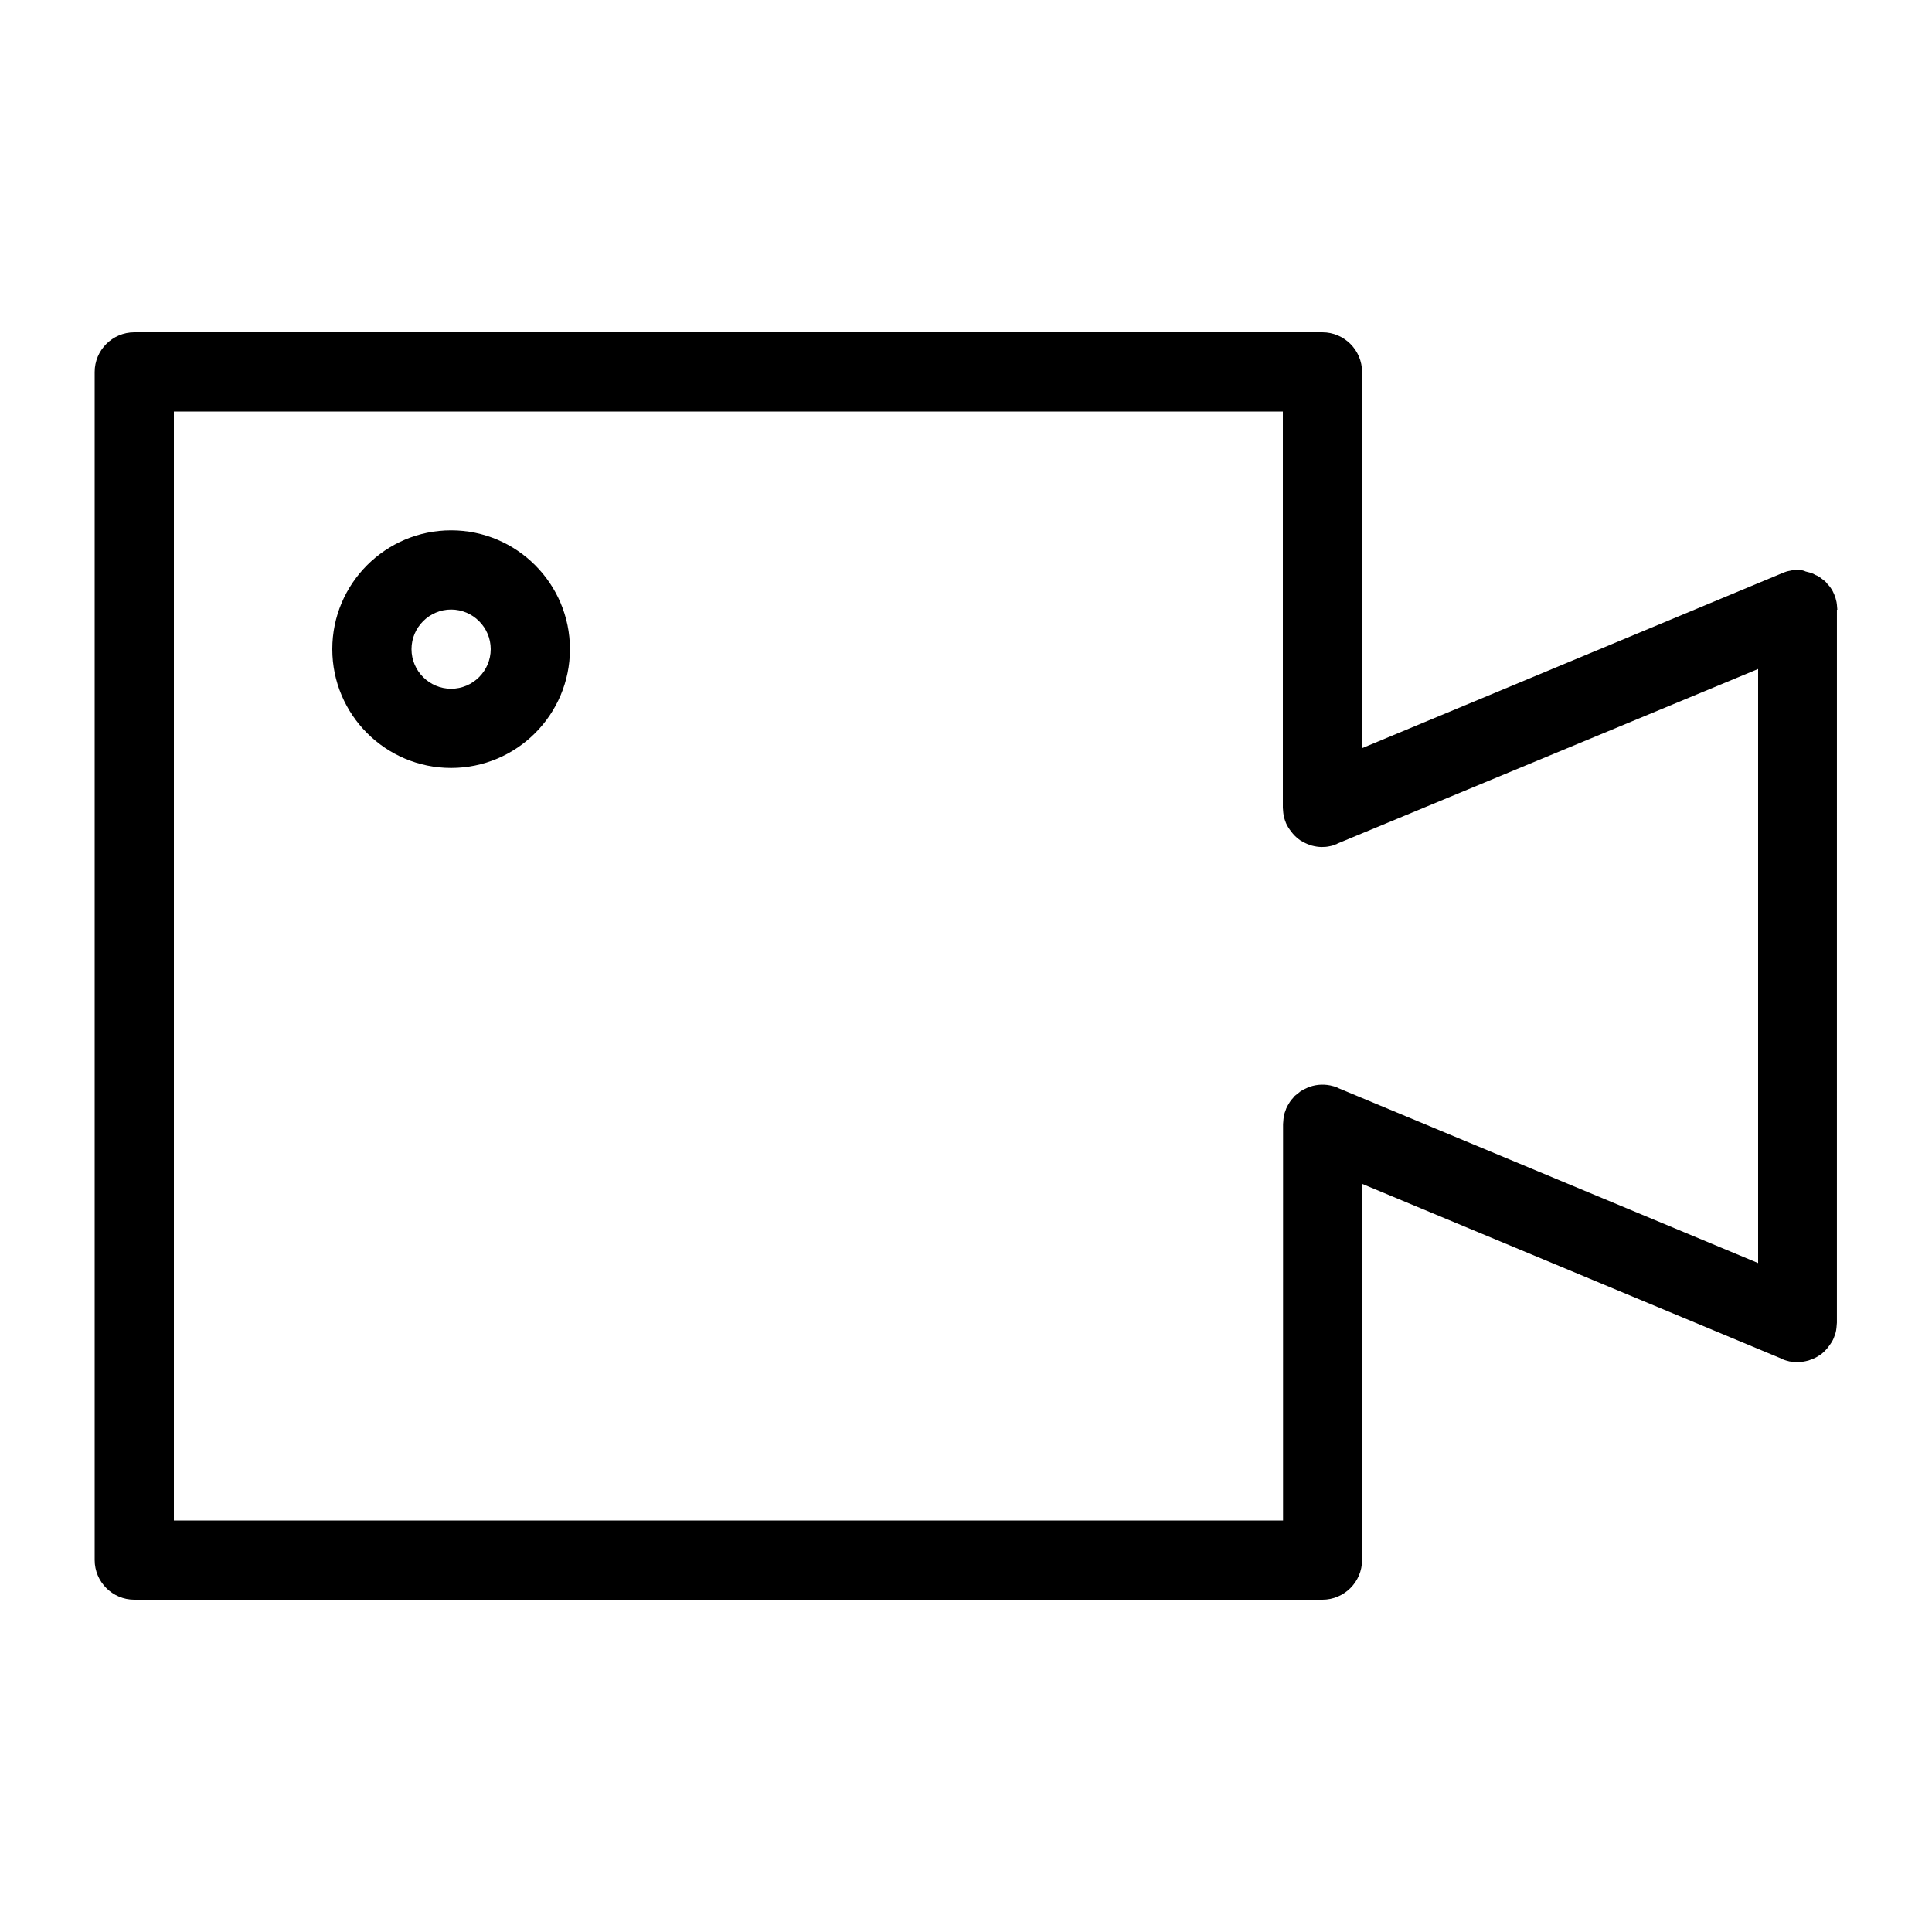 <?xml version="1.0" encoding="UTF-8"?>
<!-- Uploaded to: SVG Repo, www.svgrepo.com, Generator: SVG Repo Mixer Tools -->
<svg fill="#000000" width="800px" height="800px" version="1.1" viewBox="144 144 512 512" xmlns="http://www.w3.org/2000/svg">
 <g>
  <path d="m630.91 305.59c0-0.262-0.051-0.473-0.051-0.629-0.051-0.473-0.051-0.945-0.156-1.418-0.156-0.684-0.316-1.312-0.578-1.891v-0.051c-0.262-0.629-0.578-1.258-0.996-1.836-0.211-0.367-0.523-0.629-0.789-0.945-0.156-0.211-0.316-0.418-0.473-0.578-0.316-0.316-0.734-0.629-1.102-0.891-0.156-0.105-0.316-0.262-0.473-0.367-0.367-0.262-0.789-0.473-1.207-0.629-0.211-0.105-0.367-0.211-0.578-0.316-0.578-0.211-1.156-0.418-1.73-0.523-0.051 0-0.105-0.051-0.211-0.051-0.734-0.371-1.418-0.422-2.152-0.422h-0.156c-0.629 0-1.258 0.051-1.891 0.211-0.684 0.105-1.312 0.316-1.891 0.578h-0.105s-0.051 0-0.051 0.051l-111.36 46.391v-99.711c0-5.773-4.723-10.496-10.496-10.496h-314.88c-5.773 0-10.496 4.723-10.496 10.496v314.88c0 5.773 4.723 10.496 10.496 10.496h314.88c5.773 0 10.496-4.723 10.496-10.496l-0.004-99.715 111.31 46.391s0.051 0 0.051 0.051c0.051 0 0.105 0 0.105 0.051 0.578 0.262 1.207 0.418 1.836 0.578 0.793 0.109 1.477 0.16 2.156 0.16h0.105c0.891 0 1.785-0.156 2.57-0.367 0.211-0.051 0.418-0.105 0.629-0.211 0.789-0.262 1.523-0.578 2.203-1.051 0.051-0.051 0.156-0.051 0.211-0.105 0.734-0.473 1.418-1.102 1.996-1.785 0.156-0.156 0.262-0.316 0.418-0.523 0.578-0.734 1.102-1.523 1.469-2.414v-0.051c0.262-0.629 0.473-1.258 0.578-1.891 0.105-0.473 0.105-0.945 0.156-1.418 0-0.211 0.051-0.418 0.051-0.629v-0.051l0.004-188.88h0.105zm-440.83 241.36v-293.89h293.89v104.91l-0.004 0.055c0 0.211 0.051 0.418 0.051 0.629 0.051 0.473 0.051 0.945 0.156 1.418 0.156 0.684 0.316 1.312 0.578 1.891v0.051c0.367 0.891 0.891 1.68 1.469 2.414 0.156 0.156 0.262 0.367 0.418 0.523 0.578 0.684 1.258 1.258 1.996 1.785 0.051 0.051 0.156 0.105 0.211 0.105 0.684 0.418 1.418 0.789 2.203 1.051 0.211 0.051 0.418 0.156 0.629 0.211 0.84 0.211 1.68 0.367 2.57 0.367h0.105c0.684 0 1.363-0.051 2.047-0.211 0.629-0.105 1.258-0.316 1.836-0.578 0.051 0 0.105 0 0.105-0.051 0 0 0.051 0 0.051-0.051l111.53-46.293v157.44l-111.31-46.391s-0.051 0-0.051-0.051c-0.051 0-0.051 0-0.105-0.051-0.578-0.262-1.207-0.418-1.891-0.578-2.098-0.418-4.25-0.211-6.141 0.629-0.105 0.051-0.211 0.105-0.316 0.156-0.523 0.211-0.996 0.473-1.469 0.789-0.105 0.051-0.211 0.156-0.316 0.262-0.418 0.316-0.84 0.629-1.258 0.996-0.156 0.156-0.262 0.367-0.418 0.523-0.316 0.316-0.578 0.629-0.84 1.051-0.367 0.578-0.734 1.207-0.996 1.836v0.051c-0.262 0.629-0.473 1.258-0.578 1.891-0.105 0.473-0.105 0.945-0.156 1.418 0 0.211-0.051 0.418-0.051 0.629v0.051l-0.004 105.01z"/>
  <path d="m263.55 284.54c-17.371 0-31.488 14.117-31.488 31.488s14.117 31.488 31.488 31.488c17.371 0 31.488-14.117 31.488-31.488s-14.117-31.488-31.488-31.488zm0 41.984c-5.773 0-10.496-4.723-10.496-10.496s4.723-10.496 10.496-10.496c5.773 0 10.496 4.723 10.496 10.496s-4.723 10.496-10.496 10.496z"/>
 </g>
</svg>